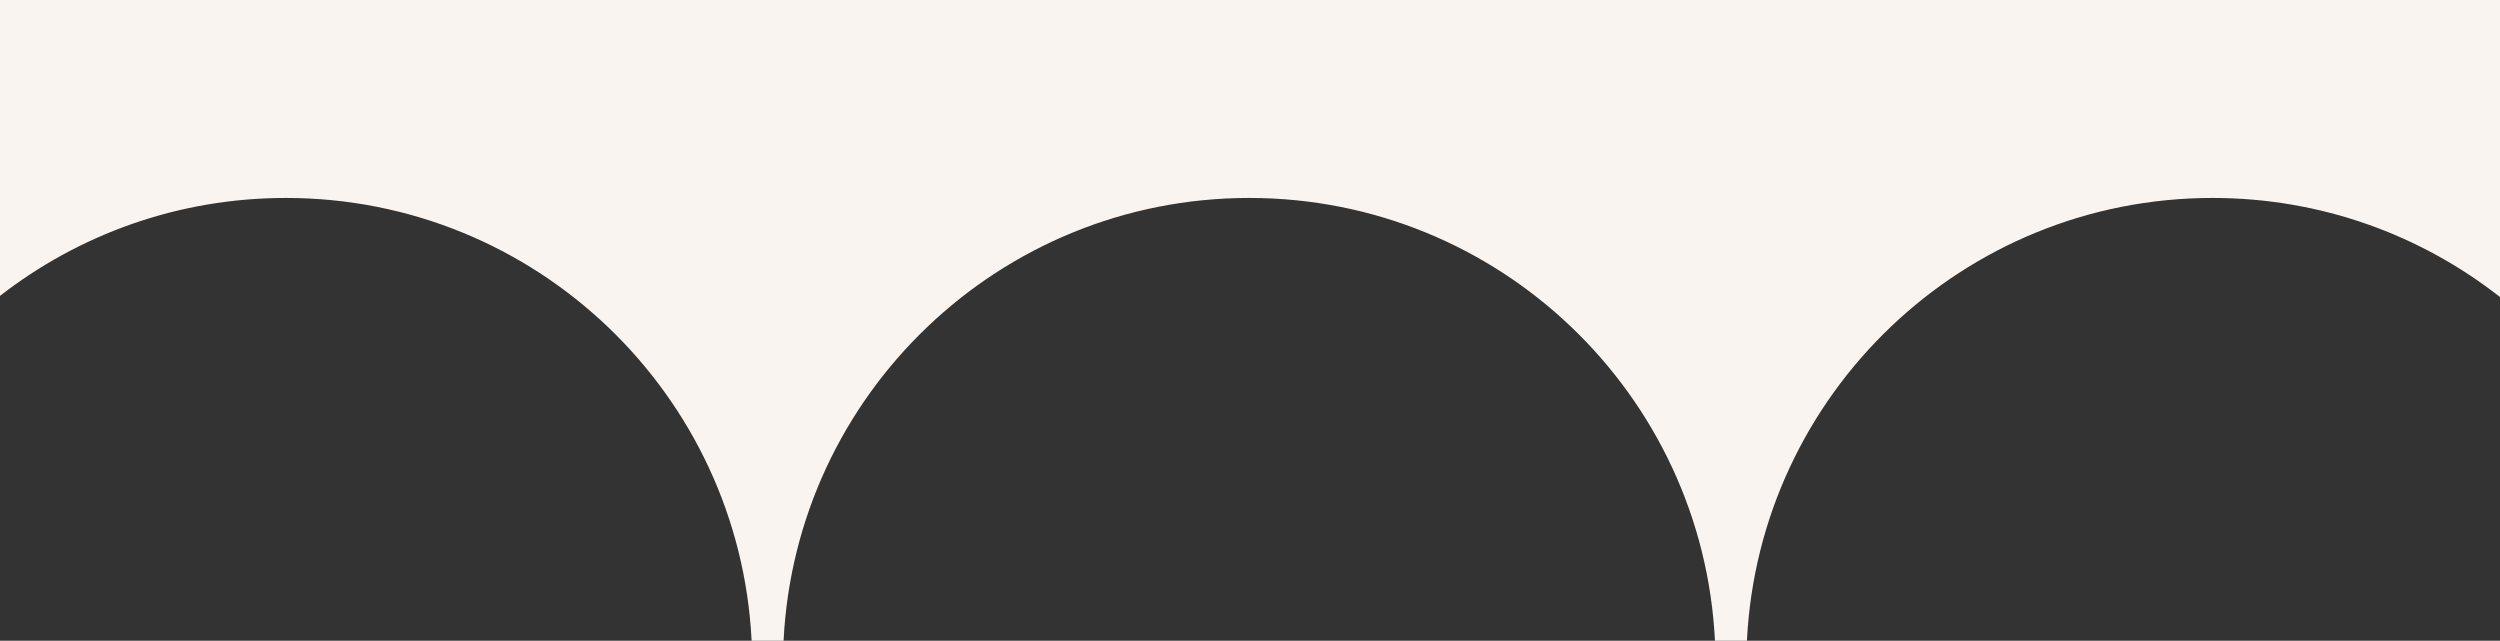 <?xml version="1.0" encoding="UTF-8"?> <svg xmlns="http://www.w3.org/2000/svg" width="1705" height="437" viewBox="0 0 1705 437" fill="none"><rect x="0" y="0" width="1705" height="437" fill="#333333" stroke="none"/><path fill-rule="evenodd" clip-rule="evenodd" d="M1705 0H0V201.786C53.849 159.927 121.513 135 195 135C365.261 135 504.27 268.807 512.604 437H534.396C542.73 268.807 681.739 135 852 135C1022.26 135 1161.27 268.807 1169.6 437H1191.4C1199.73 268.807 1338.74 135 1509 135C1582.94 135 1650.99 160.237 1705 202.567V0Z" fill="#F9F4F0"></path></svg> 